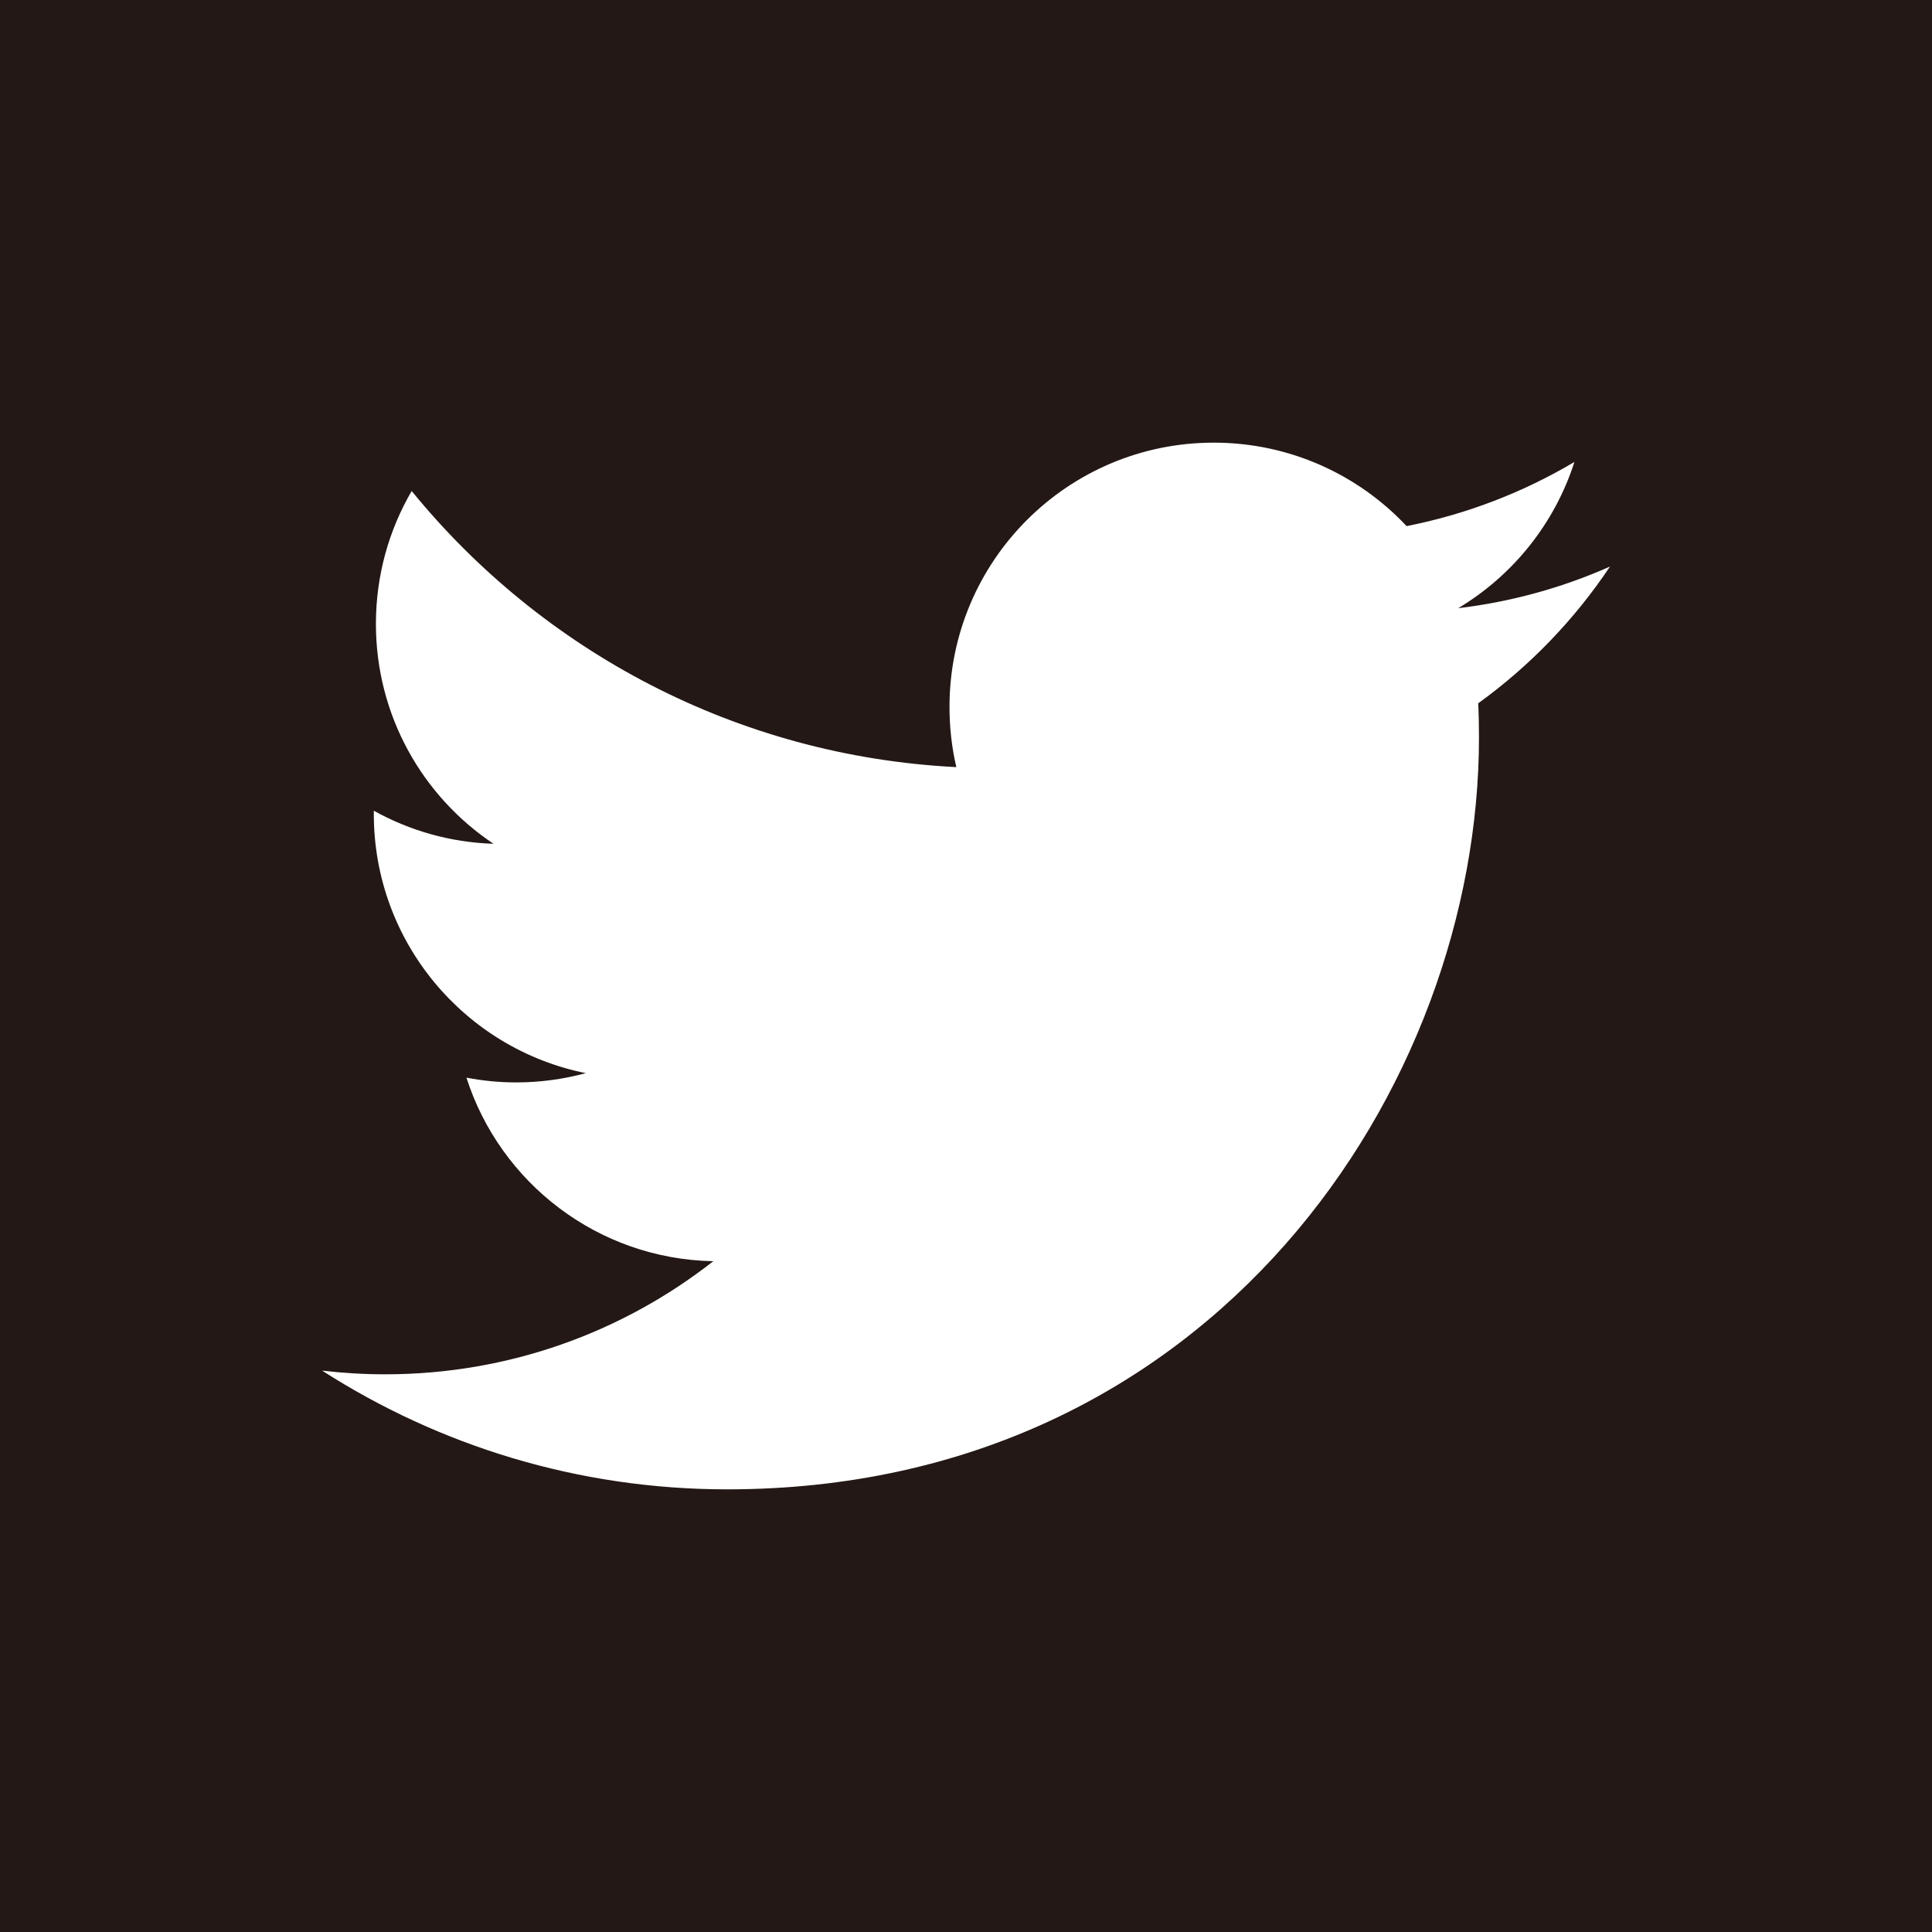 <?xml version="1.0" encoding="utf-8"?>
<!-- Generator: Adobe Illustrator 25.2.0, SVG Export Plug-In . SVG Version: 6.00 Build 0)  -->
<svg version="1.1" id="レイヤー_1" xmlns="http://www.w3.org/2000/svg" xmlns:xlink="http://www.w3.org/1999/xlink" x="0px"
	 y="0px" width="35px" height="35px" viewBox="0 0 35 35" enable-background="new 0 0 35 35" xml:space="preserve">
<g>
	<rect fill="#231815" width="35" height="35"/>
	<path fill="#FFFFFF" d="M29.166,10.264c-0.859,0.381-1.781,0.638-2.749,0.754c0.988-0.592,1.747-1.531,2.105-2.649
		c-0.925,0.549-1.95,0.947-3.04,1.162c-0.873-0.93-2.117-1.512-3.494-1.512c-2.644,0-4.787,2.143-4.787,4.787
		c0,0.375,0.042,0.741,0.124,1.091c-3.979-0.2-7.506-2.106-9.867-5.002C7.046,9.602,6.81,10.424,6.81,11.302
		c0,1.661,0.845,3.126,2.13,3.984c-0.785-0.025-1.523-0.24-2.168-0.599c0,0.02,0,0.04,0,0.06c0,2.319,1.65,4.254,3.84,4.694
		c-0.402,0.109-0.825,0.168-1.261,0.168c-0.309,0-0.608-0.03-0.901-0.086c0.609,1.902,2.377,3.286,4.472,3.325
		c-1.638,1.284-3.702,2.049-5.945,2.049c-0.387,0-0.767-0.023-1.142-0.067c2.119,1.359,4.635,2.151,7.338,2.151
		c8.805,0,13.62-7.294,13.62-13.621c0-0.208-0.004-0.414-0.014-0.619C27.713,12.067,28.525,11.224,29.166,10.264z"/>
</g>
</svg>
